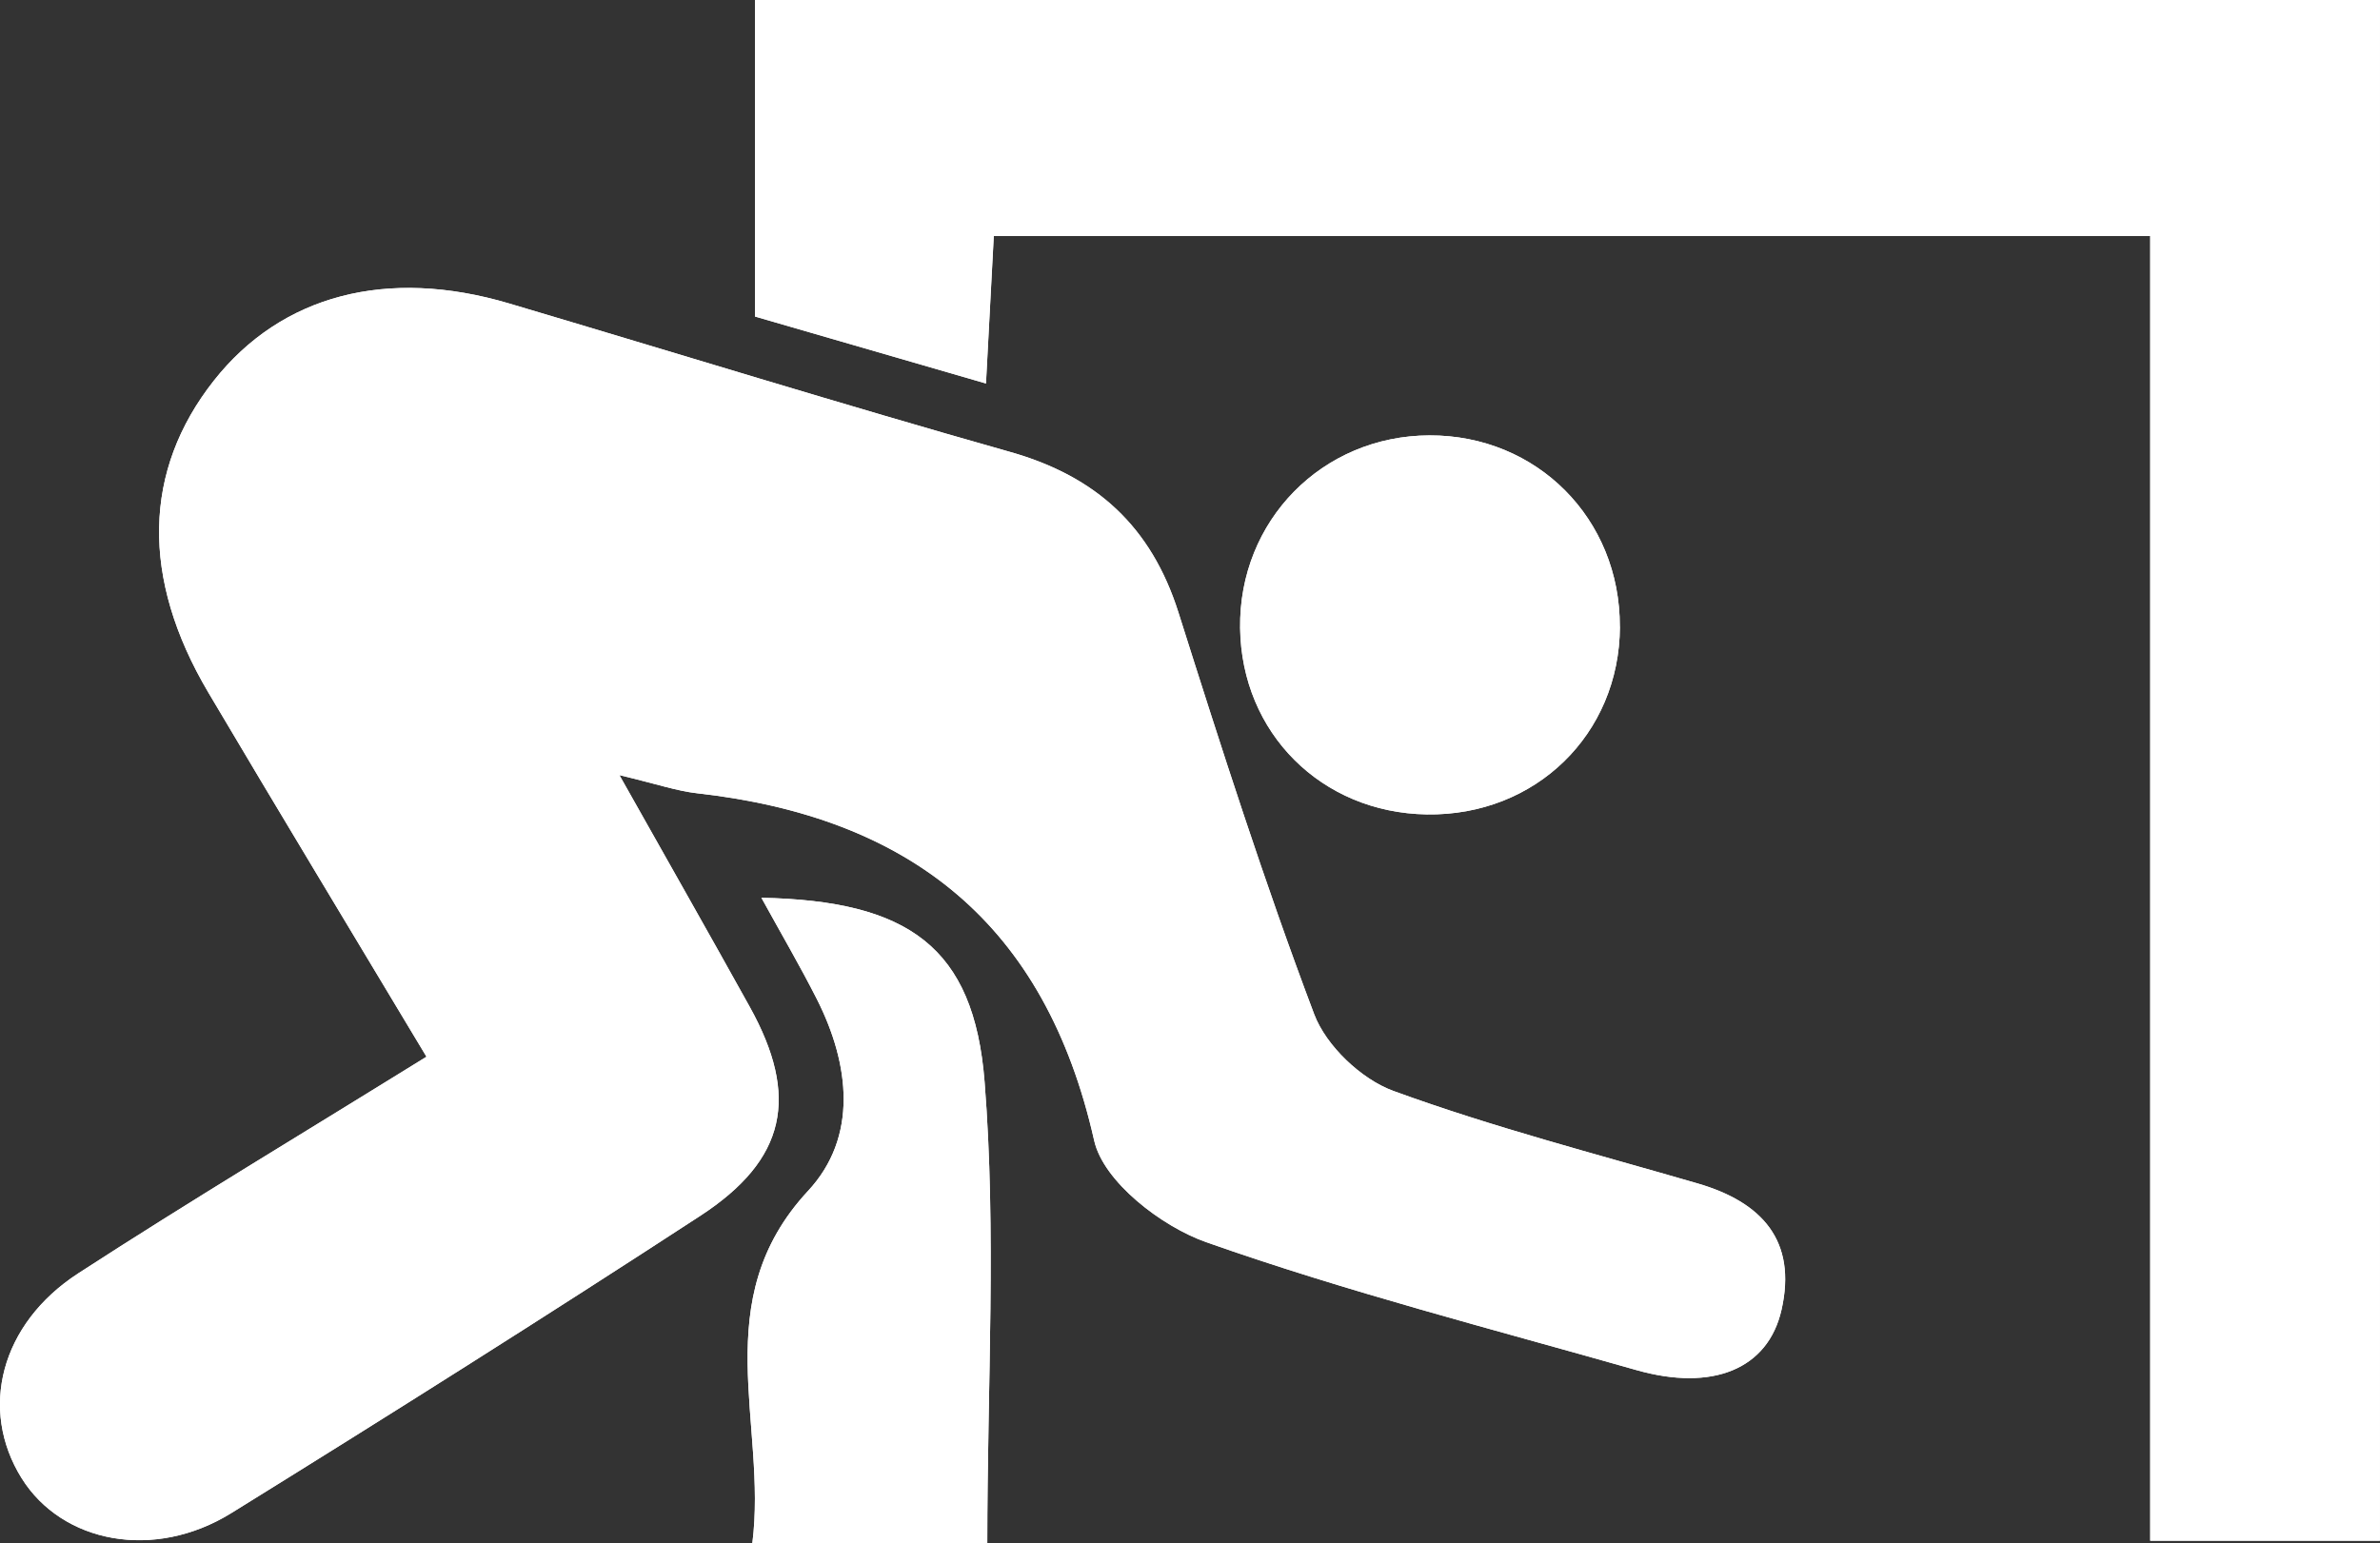 <?xml version="1.0" encoding="UTF-8"?>
<svg id="Layer_2" data-name="Layer 2" xmlns="http://www.w3.org/2000/svg" viewBox="0 0 298.92 193.87">
  <rect x="0" y="0" width="298.92" height="193.87" fill="#333333" stroke="none"/>
  <defs>
    <style>
      .cls-1 {
        fill: #fff;
        stroke-width: 0px;
      }
    </style>
  </defs>
  <g id="Layer_1-2" data-name="Layer 1">
    <g>
      <path class="cls-1" d="M53.56,132.74c-15.34,9.51-29.69,18.11-43.72,27.2C.03,166.31-2.64,177.07,2.72,185.67c5.1,8.17,16.64,10.39,26.33,4.39,19.76-12.24,39.43-24.65,58.9-37.34,10.85-7.07,12.46-15,6.22-26.25-5.07-9.14-10.24-18.22-16.37-29.11,4.69,1.12,7.2,1.99,9.77,2.28,26.75,3,43.72,16.4,49.86,43.62,1.16,5.16,8.43,10.78,14.08,12.77,17.69,6.24,35.94,10.91,54.01,16.06,9.56,2.72,16.55-.1,18.24-7.58,1.96-8.69-2.49-13.52-10.54-15.86-12.79-3.72-25.72-7.06-38.21-11.62-4.03-1.47-8.44-5.66-9.95-9.64-6.27-16.6-11.69-33.54-17.05-50.47-3.41-10.77-10.31-17.1-21.15-20.16-21.04-5.95-41.93-12.42-62.89-18.64-15.36-4.56-28.62-1.07-37.11,9.69-8.89,11.27-9.2,24.78-.7,39.15,8.85,14.97,17.86,29.85,27.41,45.77ZM123.83,48.17c.39-7.27.67-12.62.98-18.52h145.25v163.88h28.85V0H94.83v39.76c9.53,2.76,18.61,5.39,29.01,8.41ZM124,193.87c0-19.98,1.16-39.09-.34-58-1.34-16.94-9.6-22.73-28.03-23.1,2.52,4.58,4.87,8.6,6.97,12.74,4.16,8.22,5.17,17.32-1.11,24.08-12.82,13.8-5.09,29.27-7,44.28h29.51ZM203.45,78.73c.05-13.56-10.41-24.08-23.91-24.04-13.47.04-23.96,10.72-23.78,24.21.17,13.17,10.21,23.19,23.44,23.4,13.64.21,24.2-10.05,24.26-23.57Z"/>
      <path class="cls-1" d="M53.56,132.74c-9.54-15.93-18.55-30.81-27.41-45.77-8.5-14.37-8.18-27.88.7-39.15,8.49-10.77,21.75-14.26,37.11-9.69,20.96,6.22,41.85,12.69,62.89,18.64,10.83,3.06,17.73,9.4,21.15,20.16,5.36,16.93,10.78,33.87,17.05,50.47,1.5,3.98,5.92,8.17,9.95,9.64,12.49,4.56,25.42,7.9,38.21,11.62,8.05,2.34,12.5,7.17,10.54,15.86-1.69,7.48-8.68,10.3-18.24,7.58-18.07-5.15-36.32-9.82-54.01-16.06-5.65-1.99-12.92-7.61-14.08-12.77-6.13-27.22-23.11-40.63-49.86-43.62-2.57-.29-5.08-1.17-9.77-2.28,6.13,10.89,11.3,19.97,16.37,29.11,6.24,11.25,4.62,19.18-6.22,26.25-19.47,12.69-39.14,25.1-58.9,37.34-9.68,6-21.23,3.78-26.33-4.39-5.36-8.6-2.69-19.37,7.12-25.73,14.03-9.1,28.38-17.69,43.72-27.2Z"/>
      <path class="cls-1" d="M123.83,48.17c-10.4-3.01-19.48-5.65-29.01-8.41V0h204.09v193.53h-28.85V29.65H124.82c-.31,5.9-.6,11.25-.98,18.52Z"/>
      <path class="cls-1" d="M124,193.87h-29.51c1.91-15.01-5.81-30.48,7-44.28,6.28-6.76,5.26-15.86,1.11-24.08-2.1-4.15-4.45-8.16-6.97-12.74,18.44.37,26.69,6.17,28.03,23.1,1.5,18.91.34,38.02.34,58Z"/>
      <path class="cls-1" d="M203.45,78.73c-.05,13.52-10.62,23.78-24.26,23.57-13.23-.21-23.26-10.23-23.44-23.4-.18-13.49,10.31-24.17,23.78-24.21,13.51-.04,23.97,10.48,23.91,24.04Z"/>
    </g>
  </g>
</svg>